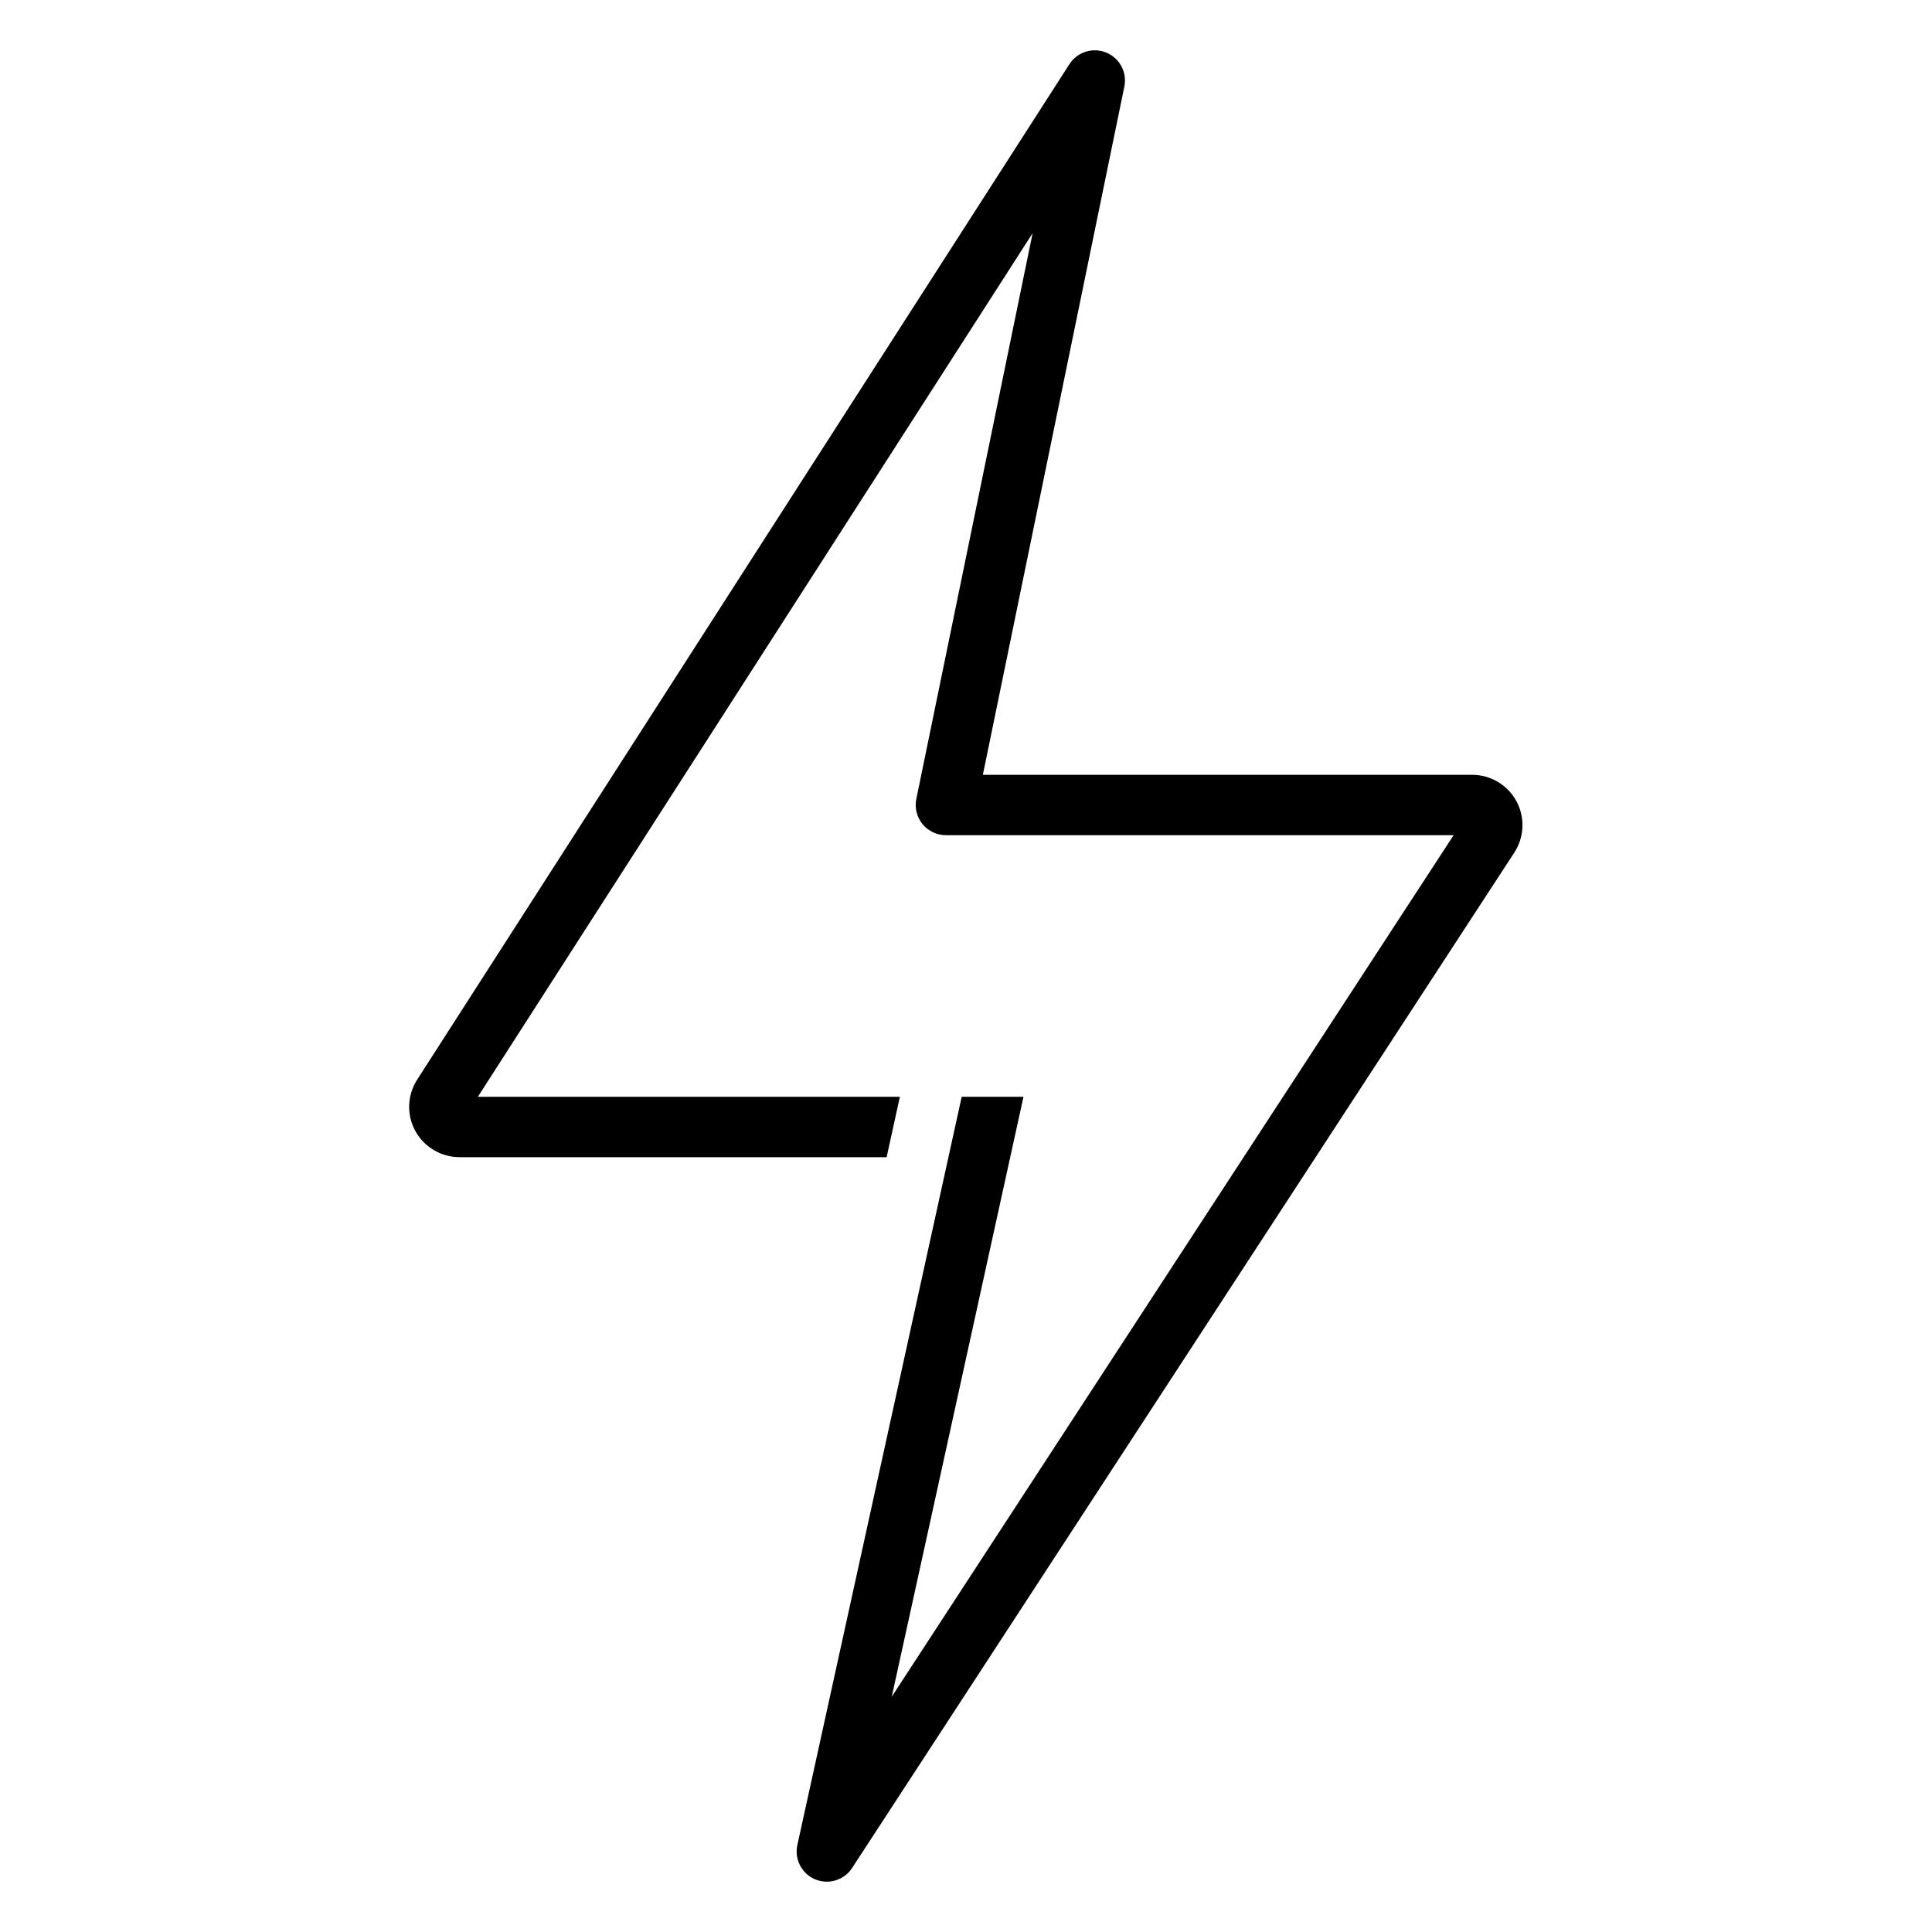 <?xml version="1.0" encoding="UTF-8"?> <svg xmlns="http://www.w3.org/2000/svg" id="Outline" viewBox="0 0 48 48"><path d="M11.415,28.75h10.613l.329-1.5h-10.485L25.655,5.794l-2.889,14.055c-.046.221.011.45.153.625.143.174.355.276.581.276h12.615l-13.96,21.405,2.527-11.507.746-3.398h-1.535l-2.106,9.587h0l-1.977,9.002c-.078.354.108.712.442.853.095.039.192.058.29.058.247,0,.486-.123.628-.34l16.452-25.227c.251-.385.271-.875.053-1.278s-.641-.655-1.1-.655h-12.156l3.515-17.099c.073-.354-.117-.709-.451-.845-.336-.137-.719-.015-.914.289L10.364,26.824c-.247.385-.265.873-.046,1.274.22.401.64.651,1.098.651Z"></path></svg> 